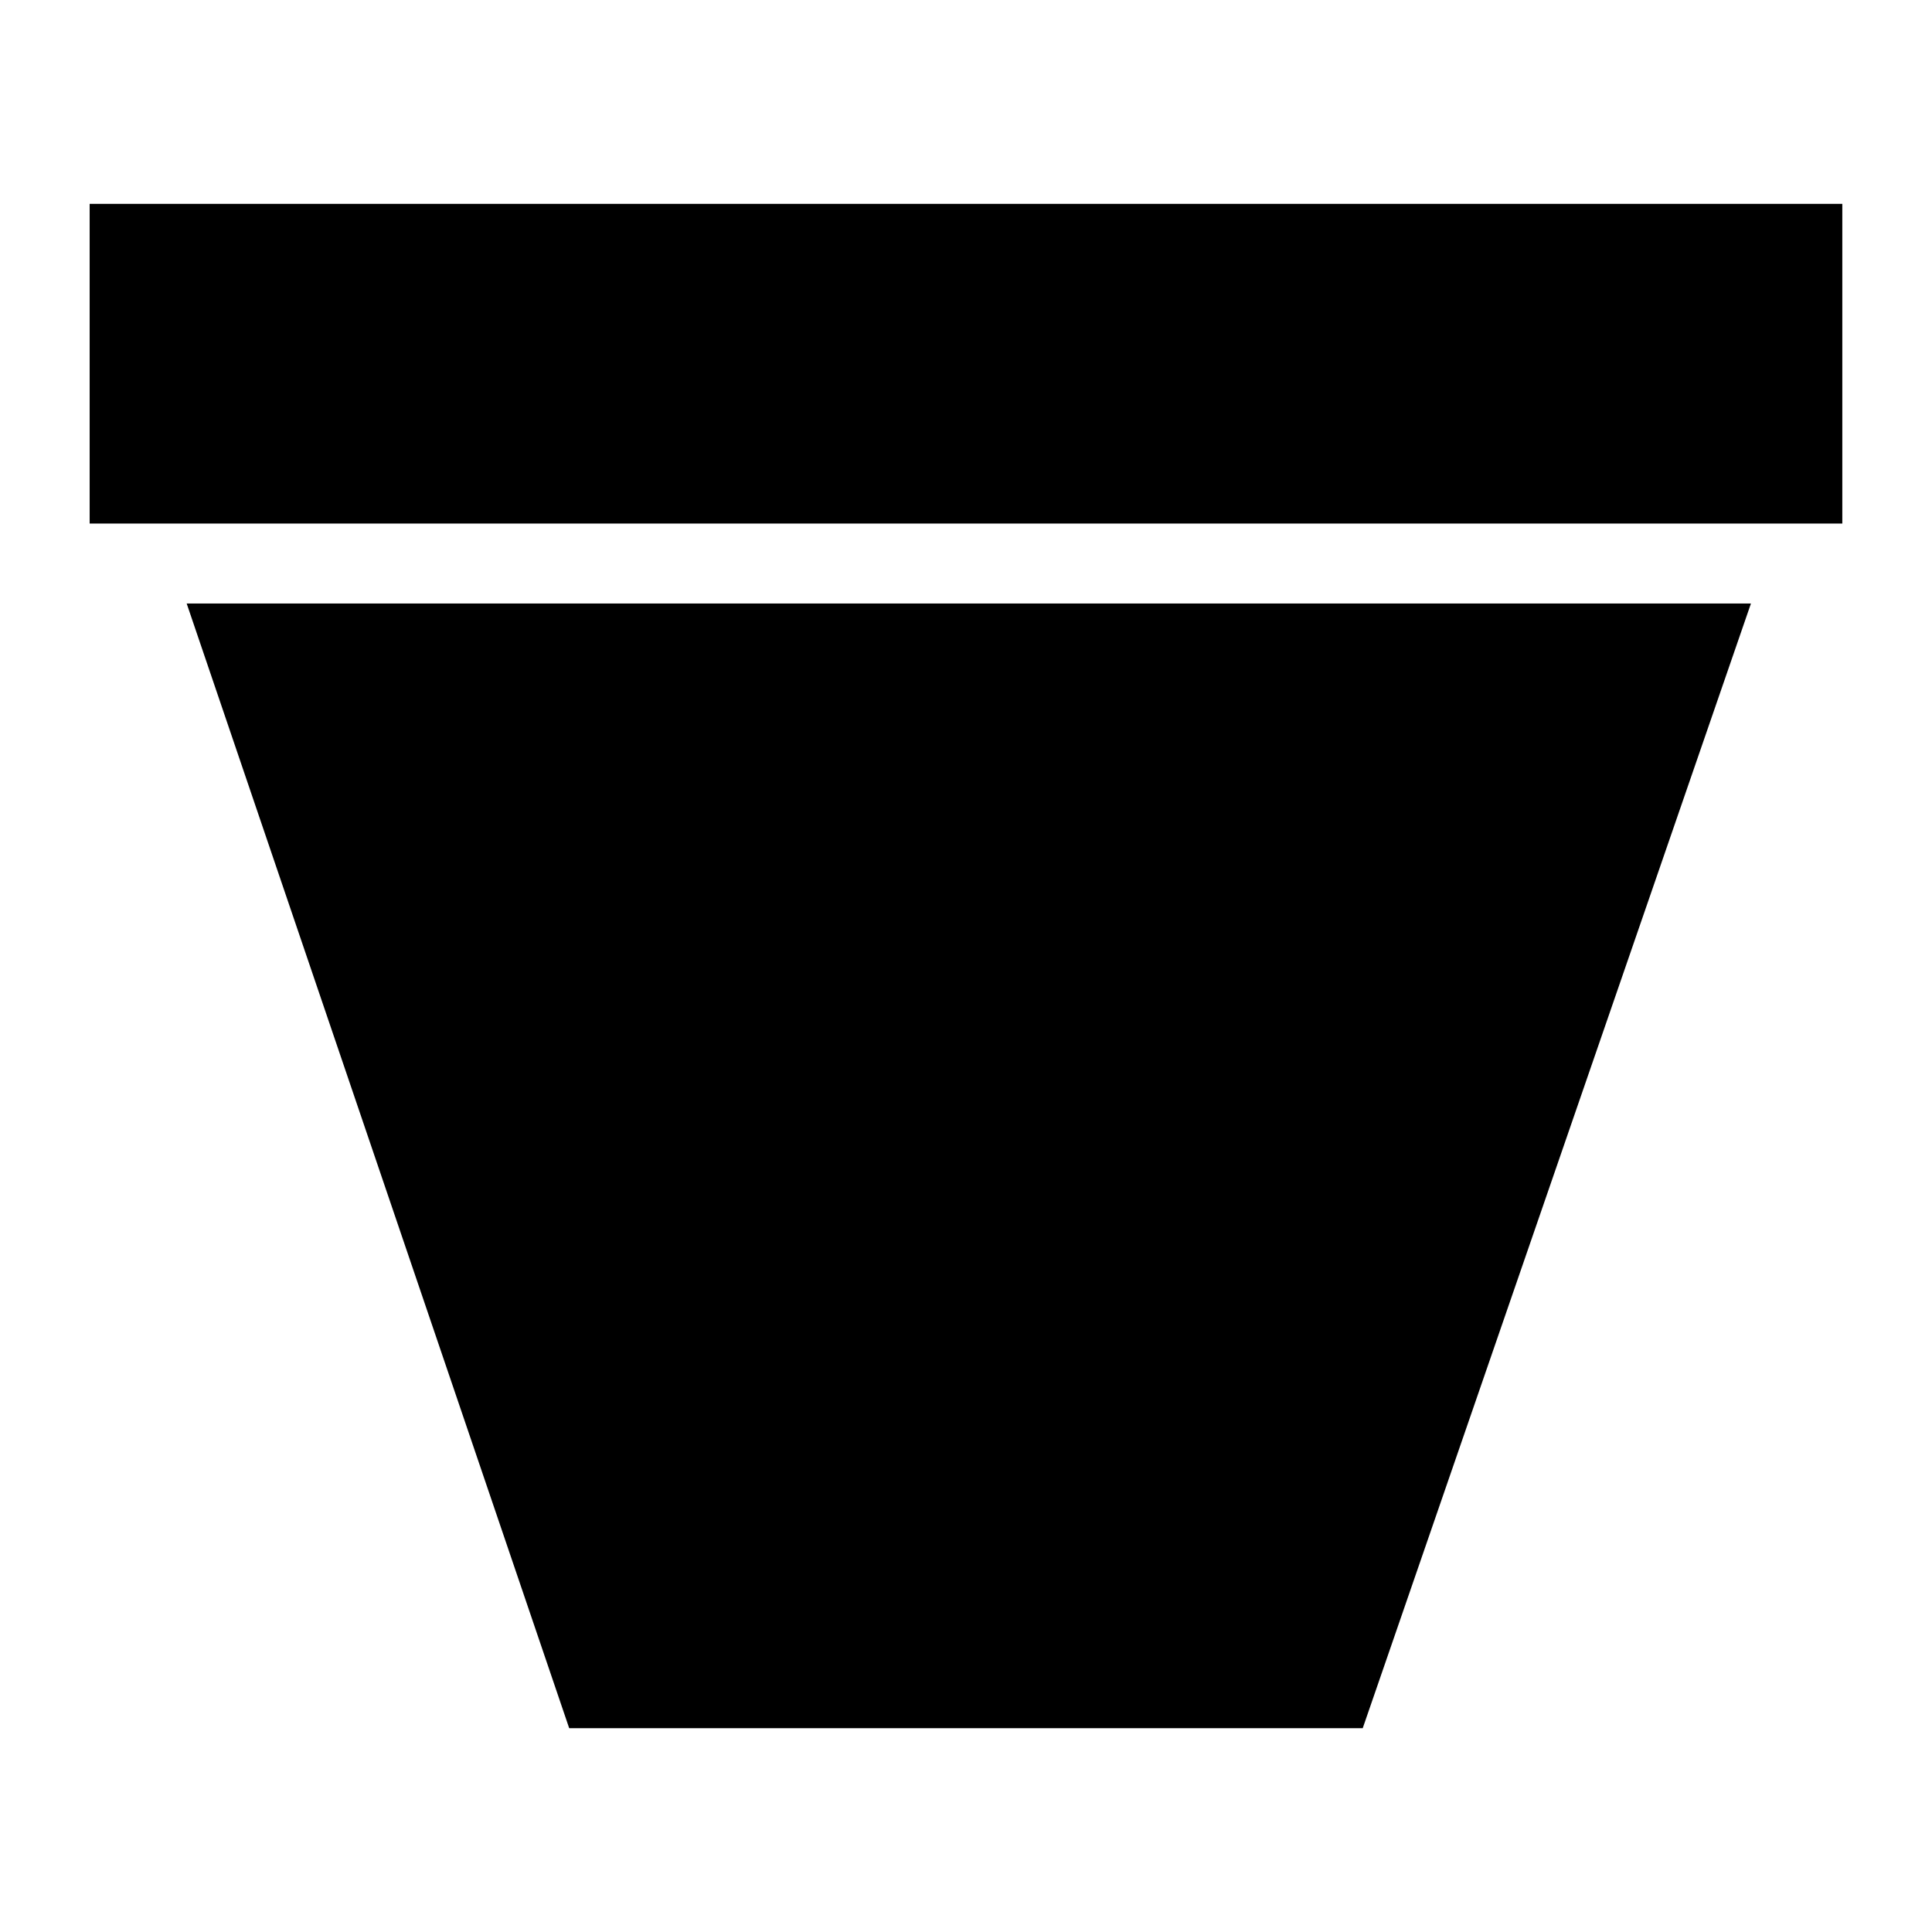 <?xml version="1.0" encoding="UTF-8"?>
<!-- The Best Svg Icon site in the world: iconSvg.co, Visit us! https://iconsvg.co -->
<svg fill="#000000" width="800px" height="800px" version="1.1" viewBox="144 144 512 512" xmlns="http://www.w3.org/2000/svg">
 <path d="m193.48 282.75h438.75v-84.727h-464.47v84.727zm311.66 319.23 102.88-298.05h-414.55l101.37 298.05z" fill-rule="evenodd"/>
</svg>